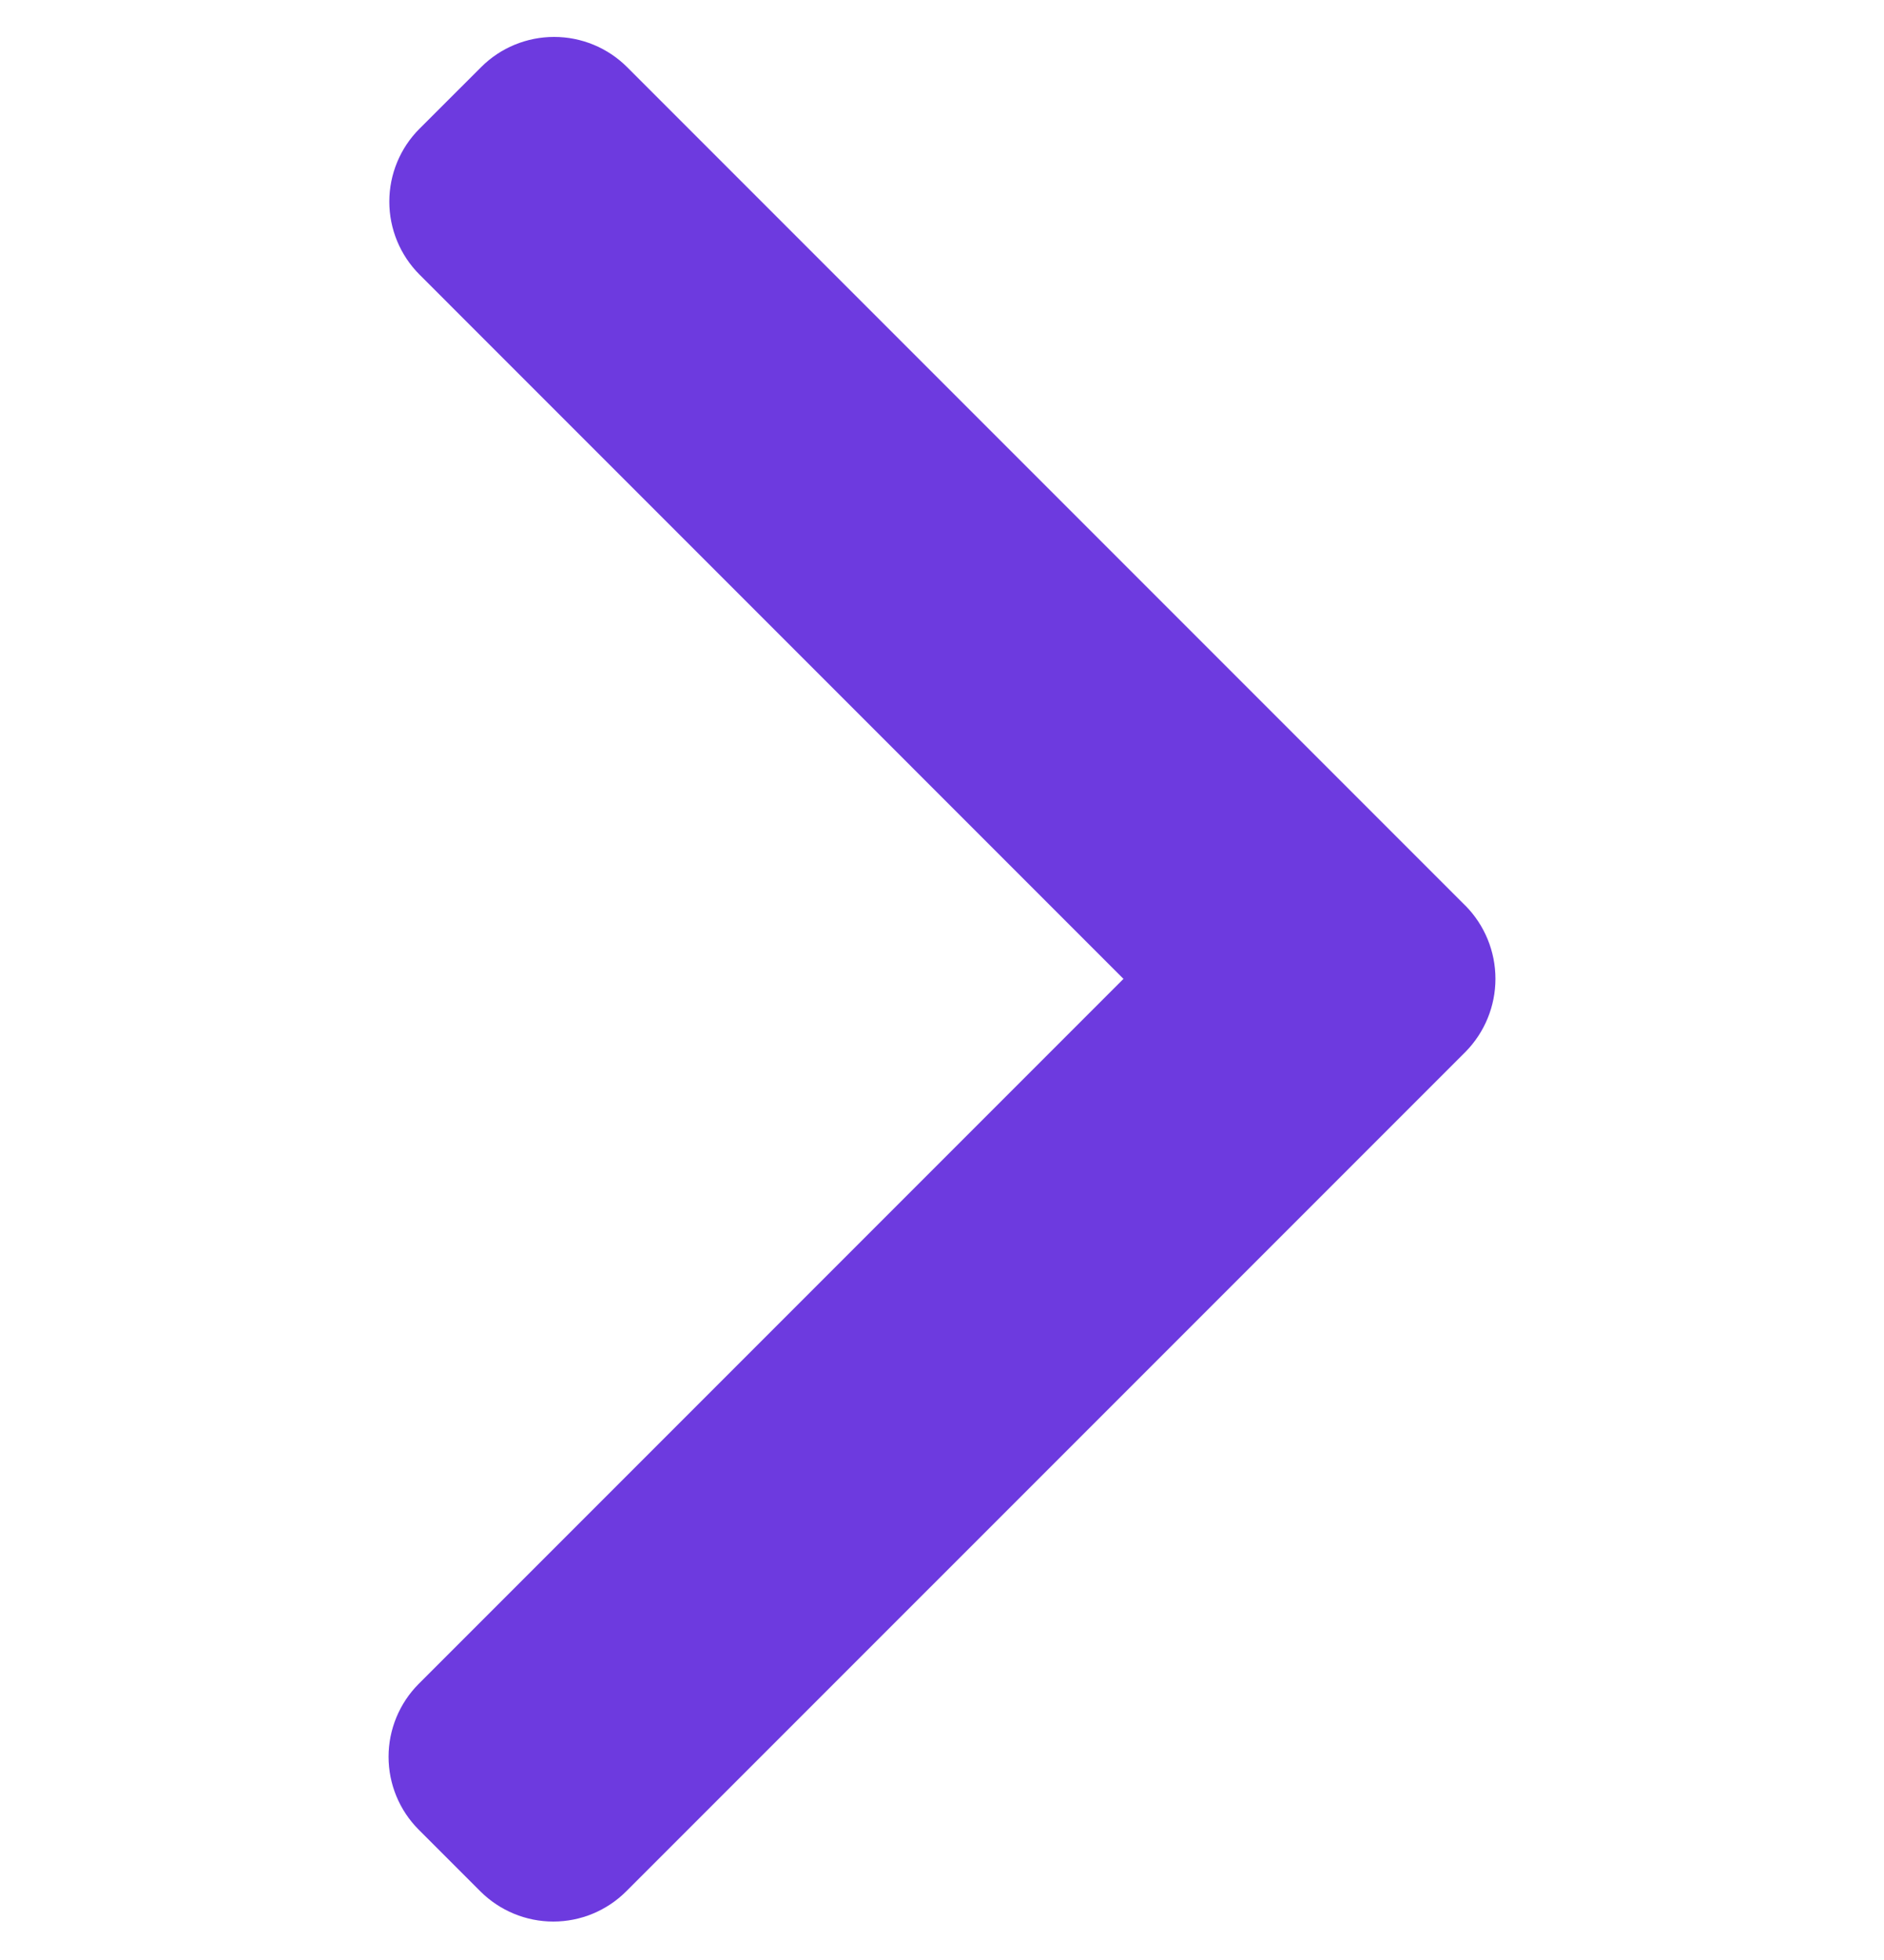 <svg width="25" height="26" viewBox="0 0 25 26" fill="none" xmlns="http://www.w3.org/2000/svg">
<g clip-path="url(#clip0_19_4767)">
<g clip-path="url(#clip1_19_4767)">
<g clip-path="url(#clip2_19_4767)">
<path d="M19.445 12.014L8.32 0.889C8.063 0.633 7.715 0.49 7.353 0.49C6.99 0.49 6.642 0.633 6.386 0.889L5.566 1.708C5.31 1.964 5.166 2.312 5.166 2.675C5.166 3.038 5.31 3.385 5.566 3.642L14.908 12.985L5.556 22.337C5.3 22.594 5.156 22.942 5.156 23.304C5.156 23.667 5.3 24.015 5.556 24.271L6.375 25.09C6.632 25.346 6.98 25.49 7.342 25.49C7.705 25.49 8.052 25.346 8.309 25.09L19.445 13.955C19.701 13.696 19.844 13.347 19.844 12.984C19.844 12.621 19.701 12.272 19.445 12.013V12.014Z" fill="#6D3ADF"/>
</g>
</g>
</g>
<defs>
<clipPath id="clip0_19_4767">
<rect width="25" height="25" fill="white" transform="translate(0 0.49)"/>
</clipPath>
<clipPath id="clip1_19_4767">
<rect width="25" height="25" fill="white" transform="translate(0 0.49)"/>
</clipPath>
<clipPath id="clip2_19_4767">
<rect width="14.687" height="25" fill="white" transform="translate(5.156 0.49)"/>
</clipPath>
</defs>
</svg>
